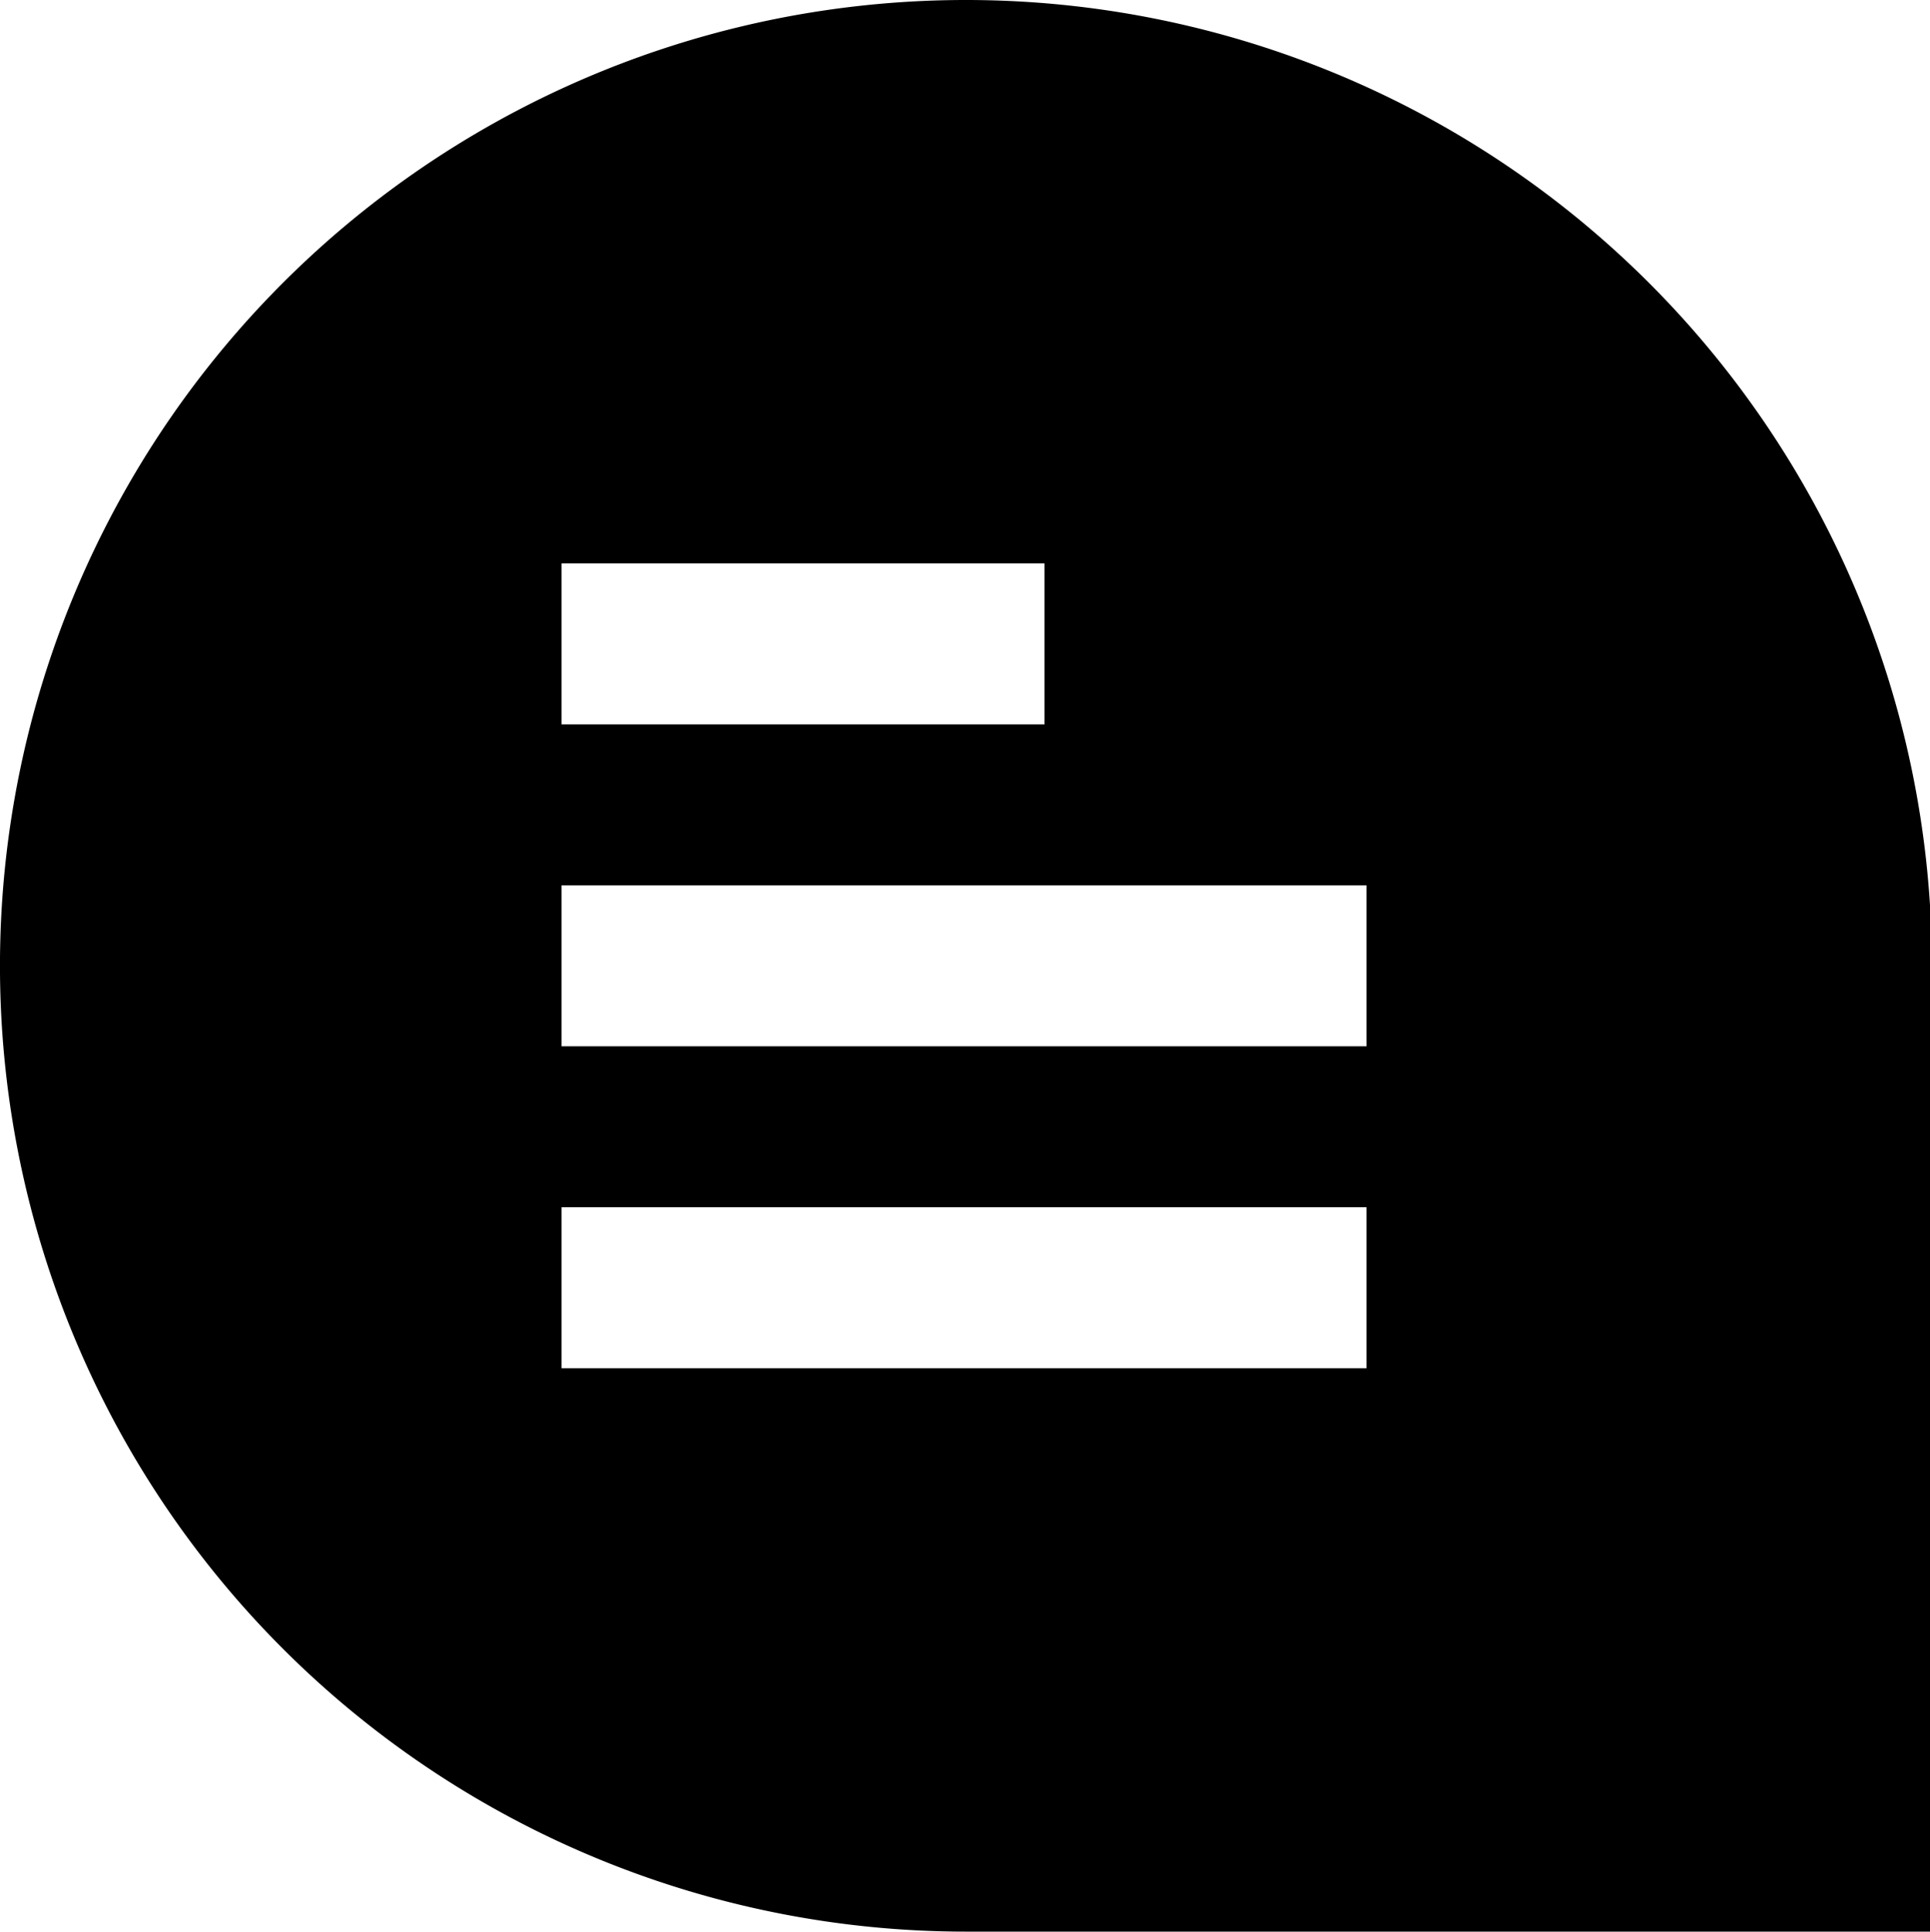 <svg xmlns="http://www.w3.org/2000/svg" width="23.976" height="24" viewBox="0 0 23.976 24">
    <path data-name="comment (1)" d="M23.976 11.309V24H11.994a12 12 0 1 1 11.982-12.754zM12.976 7h-6v2h6zm4 4h-10v2h10zm0 4h-10v2h10z"/>
</svg>
